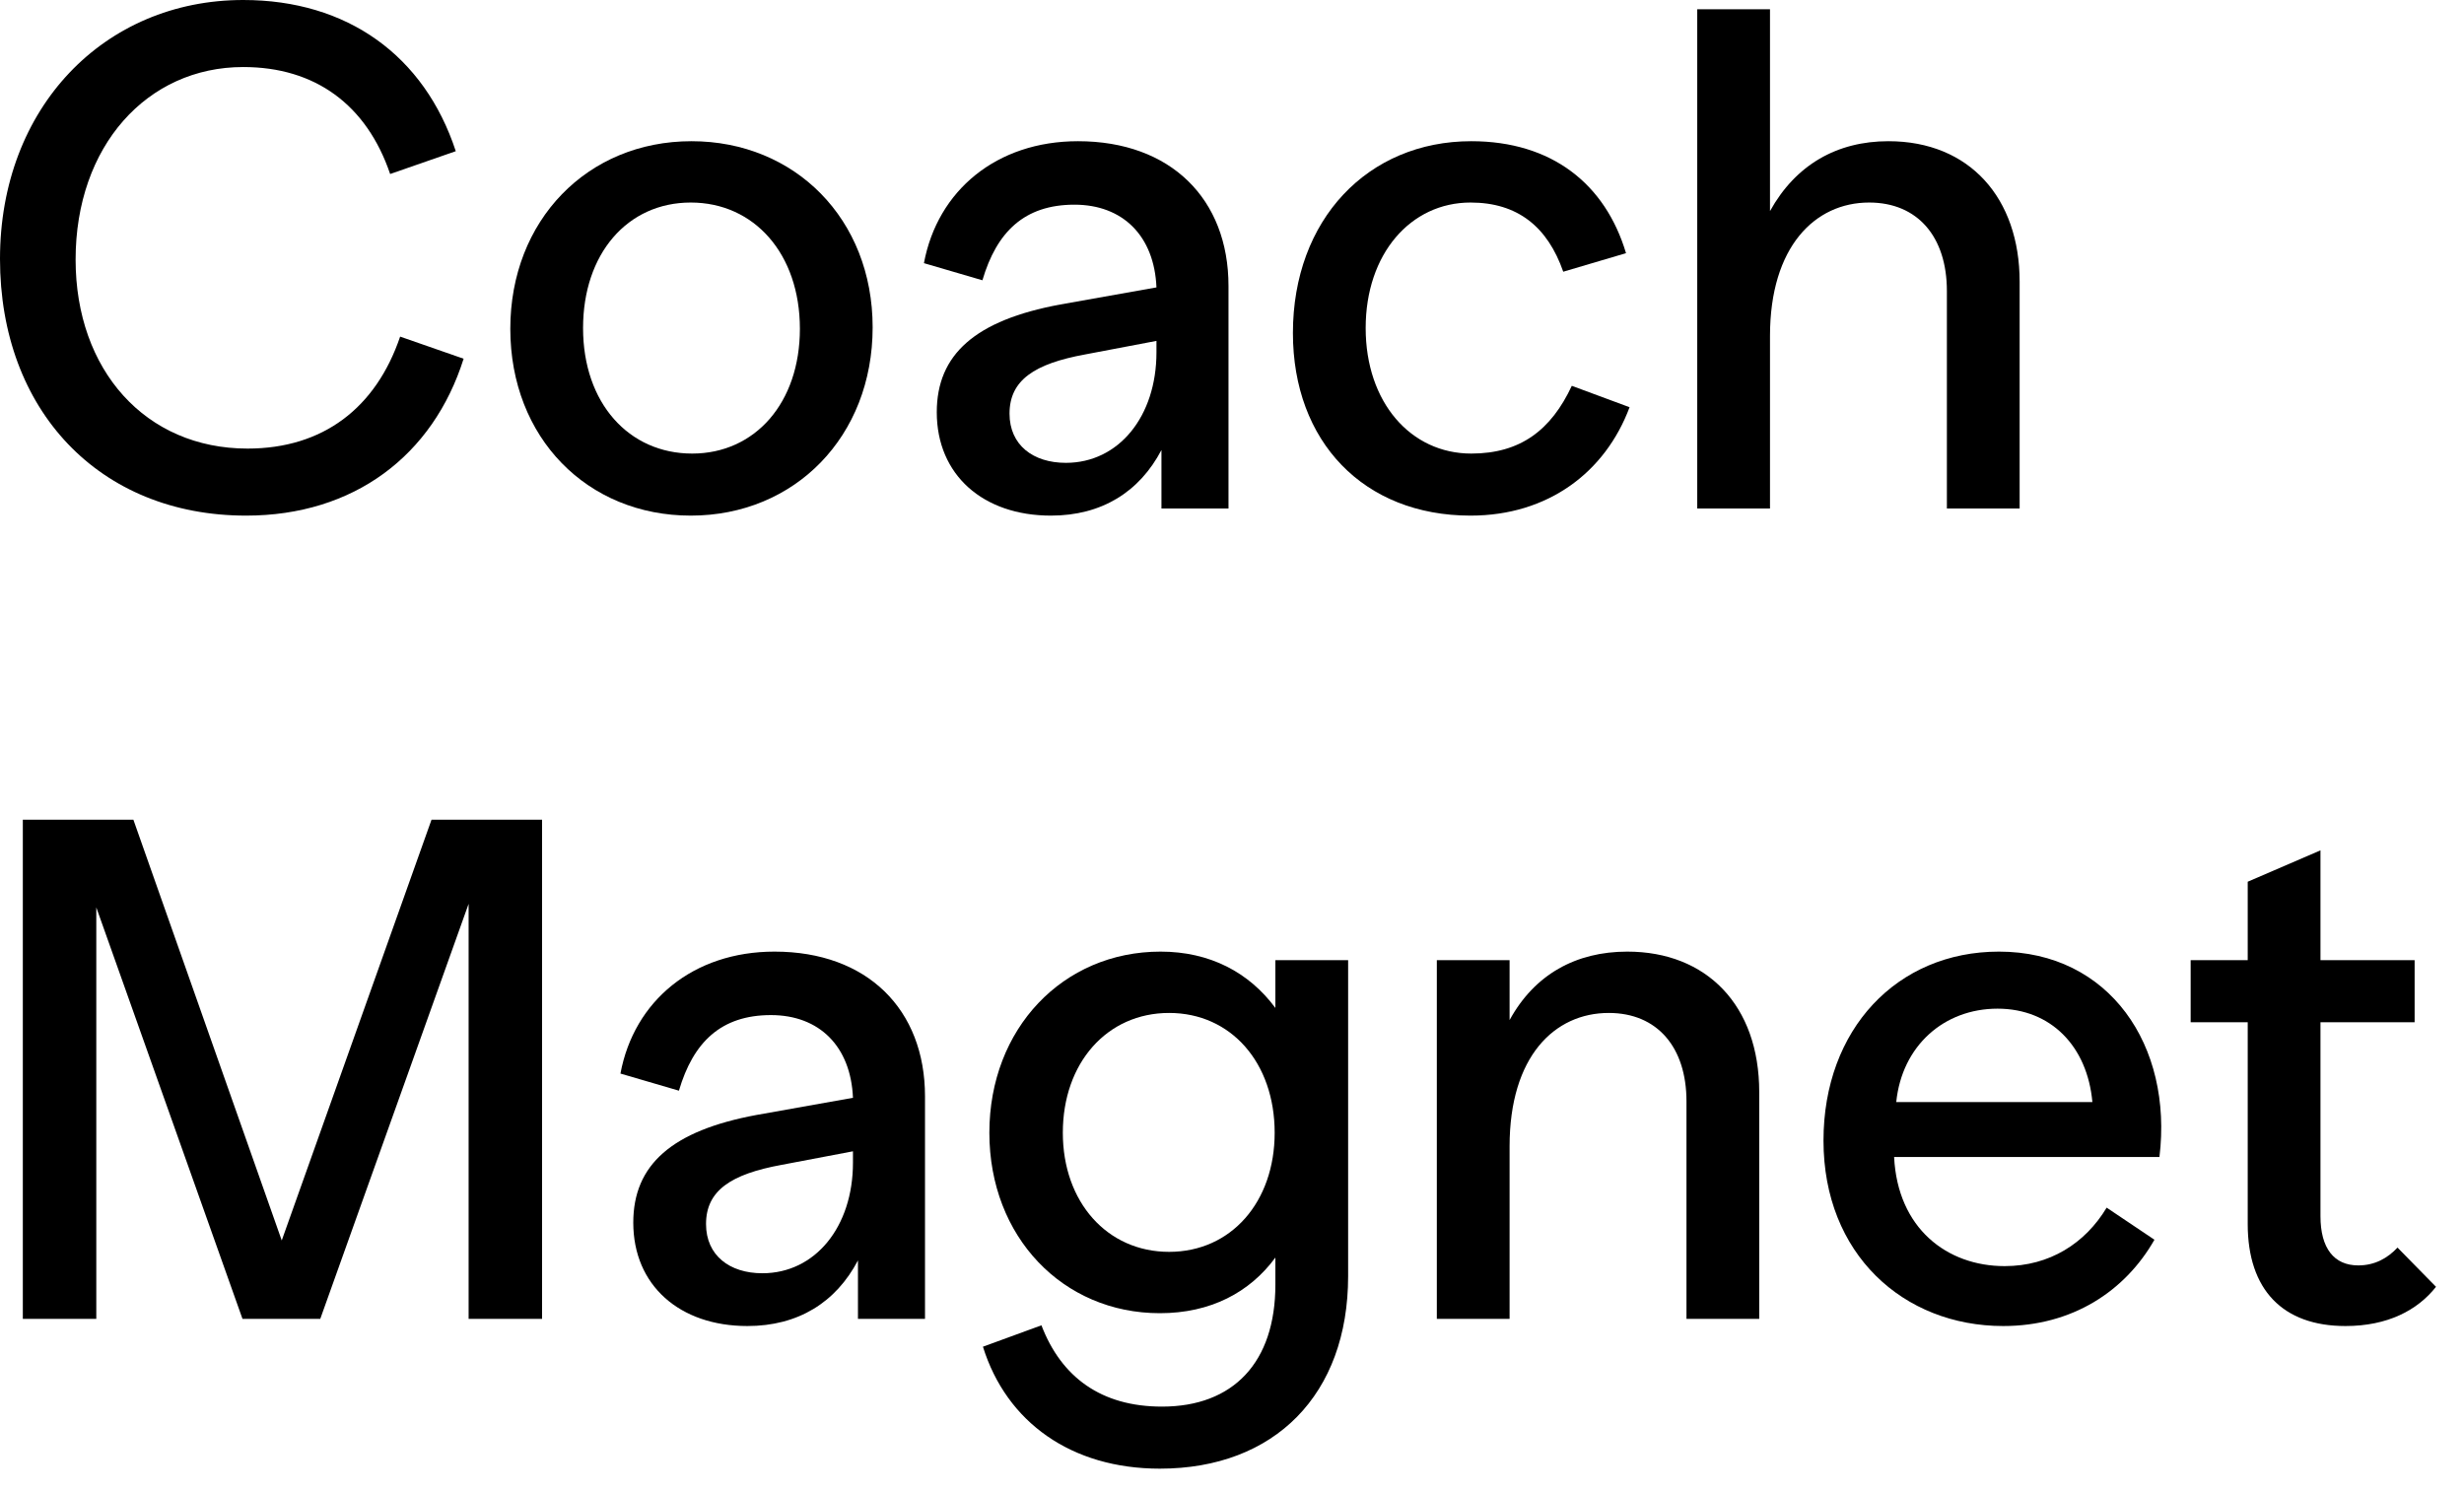 <svg width="76" height="46" viewBox="0 0 76 46" fill="none" xmlns="http://www.w3.org/2000/svg">
<path id="Vector" d="M73.949 38.486L75.137 39.696C74.565 40.422 73.641 40.906 72.343 40.906C70.407 40.906 69.329 39.784 69.329 37.76V31.534H67.569V29.62H69.329V27.2L71.573 26.232V29.62H74.477V31.534H71.573V37.518C71.573 38.508 71.991 39.036 72.739 39.036C73.245 39.036 73.641 38.816 73.949 38.486Z" fill="black"/>
<path id="Vector_2" d="M61.656 29.356C65.066 29.356 67.024 32.26 66.606 35.692H58.422C58.532 37.892 60.05 39.058 61.832 39.058C63.218 39.058 64.318 38.354 64.978 37.254L66.452 38.244C65.55 39.828 63.922 40.906 61.788 40.906C58.708 40.906 56.244 38.684 56.244 35.186C56.244 31.754 58.51 29.356 61.656 29.356ZM61.612 31.116C59.962 31.116 58.664 32.26 58.488 33.998H64.538C64.384 32.282 63.262 31.116 61.612 31.116Z" fill="black"/>
<path id="Vector_3" d="M50.192 29.356C52.634 29.356 54.262 31.006 54.262 33.69V40.686H52.018V33.976C52.018 32.304 51.116 31.248 49.62 31.248C47.948 31.248 46.562 32.59 46.562 35.362V40.686H44.318V29.62H46.562V31.468C47.332 30.06 48.608 29.356 50.192 29.356Z" fill="black"/>
<path id="Vector_4" d="M39.338 29.62H41.582V39.366C41.582 43.018 39.316 45.306 35.774 45.306C33.046 45.306 31.044 43.876 30.318 41.544L32.122 40.884C32.738 42.49 33.97 43.392 35.84 43.392C38.04 43.392 39.338 42.028 39.338 39.63V38.794C38.546 39.872 37.336 40.51 35.774 40.51C32.782 40.51 30.516 38.156 30.516 34.944C30.516 31.732 32.782 29.356 35.796 29.356C37.314 29.356 38.524 29.994 39.338 31.094V29.62ZM36.06 38.618C37.974 38.618 39.316 37.078 39.316 34.944C39.316 32.788 37.974 31.248 36.06 31.248C34.146 31.248 32.782 32.788 32.782 34.944C32.782 37.078 34.146 38.618 36.06 38.618Z" fill="black"/>
<path id="Vector_5" d="M23.889 29.356C26.749 29.356 28.531 31.138 28.531 33.822V40.686H26.463V38.882C25.781 40.18 24.615 40.906 23.053 40.906C20.963 40.906 19.533 39.652 19.533 37.716C19.533 35.934 20.721 34.878 23.339 34.394L26.309 33.866C26.243 32.282 25.275 31.314 23.779 31.314C22.239 31.314 21.381 32.15 20.941 33.646L19.137 33.118C19.555 30.874 21.381 29.356 23.889 29.356ZM23.515 39.278C25.143 39.278 26.309 37.848 26.309 35.868V35.516L24.109 35.934C22.547 36.22 21.777 36.726 21.777 37.76C21.777 38.728 22.503 39.278 23.515 39.278Z" fill="black"/>
<path id="Vector_6" d="M13.31 25.286H16.72V40.686H14.454V27.882L9.878 40.686H7.48L2.97 27.992V40.686H0.704V25.286H4.114L8.69 38.266L13.31 25.286Z" fill="black"/>
<path id="Vector_7" d="M58.246 4.356C60.754 4.356 62.294 6.116 62.294 8.69V15.686H60.05V8.976C60.05 7.304 59.148 6.248 57.652 6.248C55.98 6.248 54.594 7.612 54.594 10.362V15.686H52.35V0.286H54.594V6.512C55.386 5.082 56.662 4.356 58.246 4.356Z" fill="black"/>
<path id="Vector_8" d="M45.357 15.906C42.057 15.906 39.879 13.618 39.879 10.274C39.879 6.776 42.189 4.356 45.379 4.356C47.865 4.356 49.515 5.676 50.153 7.81L48.217 8.382C47.733 6.996 46.809 6.248 45.357 6.248C43.509 6.248 42.123 7.832 42.123 10.12C42.123 12.408 43.509 13.992 45.379 13.992C46.897 13.992 47.843 13.266 48.481 11.902L50.263 12.562C49.515 14.564 47.755 15.906 45.357 15.906Z" fill="black"/>
<path id="Vector_9" d="M33.25 4.356C36.11 4.356 37.892 6.138 37.892 8.822V15.686H35.824V13.882C35.142 15.18 33.976 15.906 32.414 15.906C30.324 15.906 28.894 14.652 28.894 12.716C28.894 10.934 30.082 9.878 32.7 9.394L35.67 8.866C35.604 7.282 34.636 6.314 33.14 6.314C31.6 6.314 30.742 7.15 30.302 8.646L28.498 8.118C28.916 5.874 30.742 4.356 33.25 4.356ZM32.876 14.278C34.504 14.278 35.67 12.848 35.67 10.868V10.516L33.47 10.934C31.908 11.22 31.138 11.726 31.138 12.76C31.138 13.728 31.864 14.278 32.876 14.278Z" fill="black"/>
<path id="Vector_10" d="M21.306 15.906C18.116 15.906 15.74 13.508 15.74 10.142C15.74 6.798 18.116 4.356 21.328 4.356C24.518 4.356 26.916 6.754 26.916 10.098C26.916 13.464 24.518 15.906 21.306 15.906ZM21.35 13.992C23.286 13.992 24.672 12.43 24.672 10.142C24.672 7.832 23.264 6.248 21.306 6.248C19.348 6.248 17.984 7.832 17.984 10.12C17.984 12.43 19.392 13.992 21.35 13.992Z" fill="black"/>
<path id="Vector_11" d="M7.59 15.906C3.058 15.906 0 12.65 0 7.986C0 3.322 3.212 0 7.502 0C10.714 0 13.09 1.716 14.058 4.664L12.034 5.368C11.308 3.234 9.724 2.068 7.502 2.068C4.532 2.068 2.332 4.51 2.332 8.008C2.332 11.418 4.488 13.838 7.634 13.838C9.966 13.838 11.594 12.584 12.342 10.384L14.3 11.066C13.354 14.058 10.912 15.906 7.59 15.906Z" fill="black"/>
</svg>
